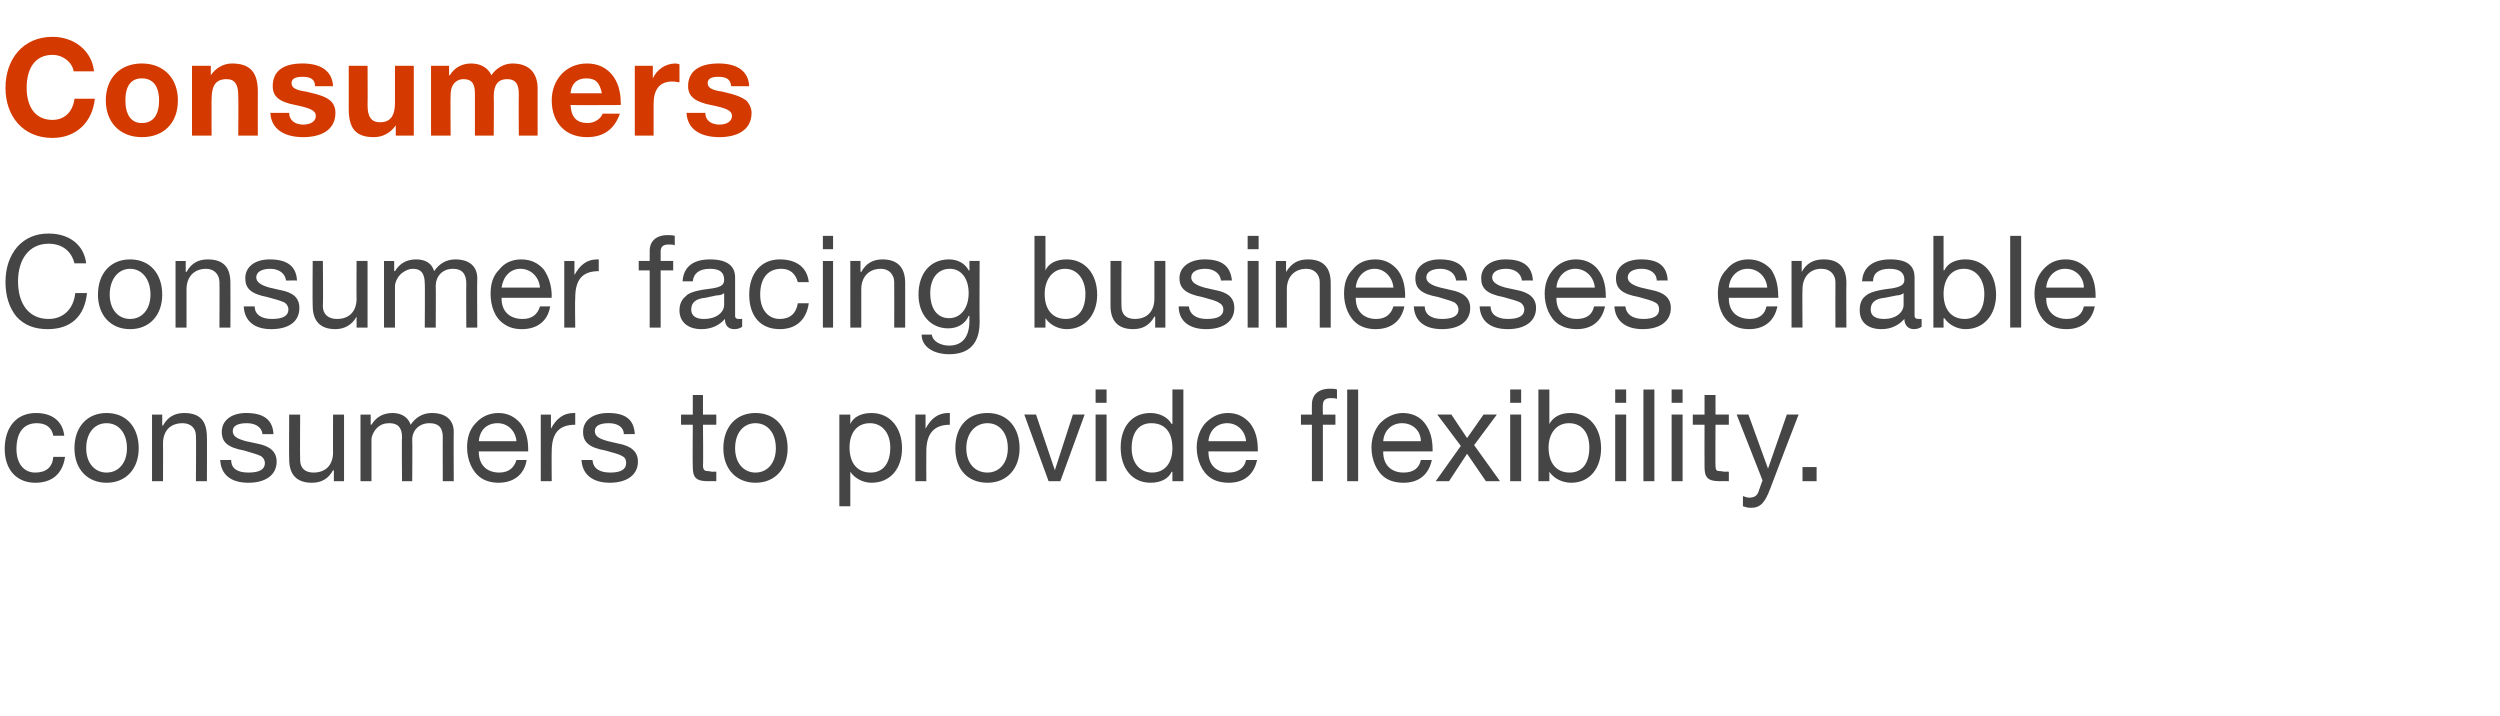<?xml version="1.0" standalone="no"?><!DOCTYPE svg PUBLIC "-//W3C//DTD SVG 1.1//EN" "http://www.w3.org/Graphics/SVG/1.1/DTD/svg11.dtd"><svg xmlns="http://www.w3.org/2000/svg" version="1.1" width="319px" height="91.4px" viewBox="0 -5 319 91.4" style="top:-5px"><desc>Consumers Consumer facing businesses enable consumers to provide flexibility</desc><defs/><g id="Polygon184344"><path d="m8.2 50.6H6.8c-.2-1.1-1-1.6-2.1-1.6c-1.7 0-2.6 1.2-2.6 3.3c0 1.8.9 3 2.4 3c1.4 0 2.2-.7 2.3-2h1.5c-.3 2.1-1.6 3.3-3.8 3.3c-2.4 0-3.9-1.7-3.9-4.3c0-2.8 1.5-4.6 4-4.6c2 0 3.4 1 3.6 2.9zm9.5 1.6c0 2.6-1.6 4.4-4.1 4.4c-2.4 0-4.1-1.7-4.1-4.4c0-2.7 1.6-4.5 4.1-4.5c2.6 0 4.1 1.9 4.1 4.5zm-4.1 3.1c1.5 0 2.6-1.2 2.6-3.1c0-2-1.1-3.2-2.6-3.2c-1.5 0-2.6 1.2-2.6 3.2c0 1.9 1.1 3.1 2.6 3.1zm12.8-4.5c.03-.05 0 5.6 0 5.6H25s.04-5.79 0-5.8c0-.9-.6-1.6-1.7-1.6c-1.6 0-2.5 1-2.5 2.6c.02-.04 0 4.8 0 4.8h-1.4v-8.5h1.3v1.4s.07-.03.1 0c.6-1.1 1.5-1.6 2.7-1.6c2.1 0 2.9 1.1 2.9 3.1zm8.5-.4c-.02-.02-1.4 0-1.4 0c0 0-.01-.04 0 0c-.1-.9-.9-1.4-2-1.4c-1.1 0-1.8.3-1.8 1c0 .7.6 1 1.7 1.3l1.4.3c1.6.3 2.5 1 2.5 2.3c0 1.7-1.4 2.7-3.6 2.7c-2.2 0-3.5-1-3.6-2.9h1.4c0 1.1.8 1.6 2.2 1.6c1.4 0 2.1-.4 2.1-1.2c0-.4-.2-.7-.5-.9c-.4-.2-1.1-.4-2.1-.7c-2.2-.4-2.9-1.1-2.9-2.4c0-1.5 1.3-2.4 3.1-2.4c2.3 0 3.4.9 3.5 2.7zm3.4-2.5s-.04 5.78 0 5.8c0 1 .6 1.6 1.7 1.6c1.6 0 2.5-1 2.5-2.6c-.02.05 0-4.8 0-4.8h1.4v8.5h-1.3V55s-.07.04-.1 0c-.6 1.1-1.5 1.6-2.7 1.6c-2 0-2.9-1.1-2.9-3c-.03-.03 0-5.7 0-5.7h1.4zm14.1 1.3c.6-.9 1.5-1.5 2.7-1.5c1.9 0 2.8 1 2.8 2.4c-.03.03 0 6.3 0 6.3h-1.4s-.02-5.63 0-5.6c0-1.2-.5-1.8-1.7-1.8c-1.3 0-2.2.9-2.2 2.1c.04-.03 0 5.3 0 5.3h-1.3s-.05-5.63 0-5.6c0-1.2-.5-1.8-1.6-1.8c-.5 0-.9.1-1.2.3c-.7.4-1.1 1.3-1.1 1.8v5.3H46v-8.5h1.3v1.3s.06-.03.1 0c.6-1 1.5-1.5 2.7-1.5c1.2 0 2 .6 2.3 1.5zm14-.2c.7.9 1 2 1 3.4c-.02.01 0 .2 0 .2h-6.3s-.05.07 0 .1c0 1.6 1 2.6 2.6 2.6c1.2 0 1.9-.6 2.2-1.6h1.3c-.3 1.9-1.7 2.9-3.6 2.9c-.8 0-1.6-.2-2.2-.6c-1.2-.8-1.8-2.4-1.8-3.9c0-1.2.3-2.3 1.1-3.1c.7-.8 1.7-1.3 2.9-1.3c1.2 0 2.1.5 2.8 1.3zm-.5 2.3c-.1-1.3-1.1-2.3-2.4-2.3c-1.4 0-2.3.9-2.4 2.3h4.8zm7.5-3.6v1.5c-2.1 0-3 1.1-3 3.4c-.03 0 0 3.8 0 3.8H69v-8.5h1.3v1.8s.02.01 0 0c.7-1.3 1.6-2 2.9-2h.2zm7.6 2.7c.04-.02-1.4 0-1.4 0c0 0 .05-.04 0 0c0-.9-.8-1.4-1.9-1.4c-1.1 0-1.8.3-1.8 1c0 .7.6 1 1.7 1.3l1.3.3c1.6.3 2.5 1 2.5 2.3c0 1.7-1.4 2.7-3.6 2.7c-2.1 0-3.5-1-3.6-2.9h1.4c.1 1.1.9 1.6 2.3 1.6c1.3 0 2-.4 2-1.2c0-.4-.1-.7-.5-.9c-.3-.2-1-.4-2.1-.7c-2.2-.4-2.9-1.1-2.9-2.4c0-1.5 1.3-2.4 3.2-2.4c2.3 0 3.3.9 3.4 2.7zm8.7-5v2.5h1.7v1.3h-1.7s.05 5.25 0 5.2c0 .5.2.7.5.7c.3 0 .5.1.8.1c.04-.05.4 0 .4 0v1.2s-1.11-.02-1.1 0c-1.5 0-1.9-.5-1.9-1.8c-.04.01 0-5.4 0-5.4h-1.5v-1.3h1.5v-2.5h1.3zm10.8 6.8c0 2.6-1.6 4.4-4.1 4.4c-2.4 0-4.1-1.7-4.1-4.4c0-2.7 1.6-4.5 4.1-4.5c2.6 0 4.1 1.9 4.1 4.5zm-4.1 3.1c1.5 0 2.6-1.2 2.6-3.1c0-2-1.1-3.2-2.6-3.2c-1.5 0-2.6 1.2-2.6 3.2c0 1.9 1.1 3.1 2.6 3.1zm18.7-3.1c0 2.6-1.5 4.4-3.9 4.4c-1 0-2.1-.5-2.7-1.4c-.01.05 0 0 0 0v4.4h-1.4V47.9h1.4v1.2s-.01-.03 0 0c.4-.9 1.4-1.4 2.7-1.4c2.4 0 3.9 1.9 3.9 4.5zm-4 3.1c1.6 0 2.5-1.2 2.5-3.2c0-1.8-1-3.1-2.6-3.1c-1.7 0-2.6 1.3-2.6 3.1c0 2 1 3.2 2.7 3.2zm10.1-7.6v1.5c-2 0-3 1.1-3 3.4c-.02 0 0 3.8 0 3.8h-1.4v-8.5h1.3v1.8s.03.01 0 0c.7-1.3 1.6-2 2.9-2h.2zm8.9 4.5c0 2.6-1.6 4.4-4.1 4.4c-2.5 0-4.1-1.7-4.1-4.4c0-2.7 1.5-4.5 4.1-4.5c2.6 0 4.1 1.9 4.1 4.5zm-4.1 3.1c1.5 0 2.6-1.2 2.6-3.1c0-2-1.1-3.2-2.6-3.2c-1.5 0-2.7 1.2-2.7 3.2c0 1.9 1.1 3.1 2.7 3.1zm6.2-7.4l2.4 7.1l2.3-7.1h1.5l-3.1 8.5h-1.5l-3.1-8.5h1.5zm9-3.2v1.7h-1.4v-1.7h1.4zm0 3.2v8.5h-1.4v-8.5h1.4zm9.8-3.2v11.7h-1.4v-1.2s-.06.03-.1 0c-.4.9-1.4 1.4-2.7 1.4c-2.3 0-3.8-1.8-3.8-4.5c0-2.6 1.4-4.4 3.8-4.4c1.1 0 2.2.5 2.7 1.4c.04-.04.1 0 .1 0v-4.4h1.4zm-4 10.6c1.7 0 2.6-1.3 2.6-3.1c0-2-.9-3.2-2.7-3.2c-1.6 0-2.5 1.2-2.5 3.2c0 1.8 1 3.1 2.6 3.1zm12.5-6.3c.7.9 1 2 1 3.4v.2h-6.3s-.03.07 0 .1c0 1.6 1 2.6 2.6 2.6c1.2 0 2-.6 2.2-1.6h1.4c-.4 1.9-1.7 2.9-3.6 2.9c-.9 0-1.7-.2-2.3-.6c-1.2-.8-1.8-2.4-1.8-3.9c0-1.2.4-2.3 1.1-3.1c.8-.8 1.7-1.3 2.9-1.3c1.2 0 2.1.5 2.8 1.3zm-.5 2.3c-.1-1.3-1.1-2.3-2.4-2.3c-1.3 0-2.3.9-2.4 2.3h4.8zm11.6-6.6v1.2c-.2-.1-.6-.1-.8-.1c-.7 0-1 .3-1 .9c-.03.02 0 1.2 0 1.2h1.6v1.3h-1.6v7.2h-1.4v-7.2H166v-1.3h1.4s-.02-1.3 0-1.3c0-1.2.8-2 2.3-2c.2 0 .7 0 .9.1zm2.7 0v11.7h-1.4V44.7h1.4zm8.5 4.3c.7.9 1 2 1 3.4c.02.01 0 .2 0 .2h-6.3v.1c0 1.6 1 2.6 2.6 2.6c1.3 0 2-.6 2.2-1.6h1.4c-.4 1.9-1.7 2.9-3.6 2.9c-.9 0-1.7-.2-2.3-.6c-1.2-.8-1.8-2.4-1.8-3.9c0-1.2.4-2.3 1.1-3.1c.8-.8 1.8-1.3 2.9-1.3c1.2 0 2.2.5 2.8 1.3zm-.5 2.3c0-1.3-1-2.3-2.4-2.3c-1.3 0-2.3.9-2.4 2.3h4.8zm3.9-3.4l2 3l2.1-3h1.7l-2.9 3.9l3.3 4.6h-1.8l-2.4-3.5l-2.3 3.5h-1.7l3.2-4.5l-3-4h1.8zm8.9-3.2v1.7h-1.4v-1.7h1.4zm0 3.2v8.5h-1.4v-8.5h1.4zm3.6-3.2v4.4s.03-.03 0 0c.5-.9 1.4-1.4 2.7-1.4c2.4 0 3.9 1.9 3.9 4.5c0 2.6-1.5 4.4-3.8 4.4c-1.1 0-2.2-.5-2.8-1.4c.03.05 0 0 0 0v1.2h-1.4V44.7h1.4zm2.6 10.6c1.6 0 2.5-1.2 2.5-3.2c0-1.8-.9-3.1-2.6-3.1c-1.6 0-2.6 1.3-2.6 3.1c0 2 1 3.2 2.7 3.2zm7.2-10.6v1.7h-1.4v-1.7h1.4zm0 3.2v8.5h-1.4v-8.5h1.4zm3.6-3.2v11.7h-1.4V44.7h1.4zm3.6 0v1.7h-1.4v-1.7h1.4zm0 3.2v8.5h-1.4v-8.5h1.4zm4.2-2.5v2.5h1.7v1.3h-1.7s-.03 5.25 0 5.2c0 .5.1.7.4.7c.3 0 .6.1.9.1c-.04-.05.4 0 .4 0v1.2s-1.19-.02-1.2 0c-1.5 0-1.9-.5-1.9-1.8c-.02.01 0-5.4 0-5.4H216v-1.3h1.5v-2.5h1.4zm4.2 2.5l2.5 6.9l2.4-6.9h1.5s-3.61 9.37-3.6 9.4c-.7 1.9-1.3 2.5-2.5 2.5c-.4 0-.7-.1-1-.2v-1.3c.3.1.5.2.8.2c.6 0 1-.2 1.2-.8c-.01-.02.5-1.4.5-1.4l-3.3-8.4h1.5zm8.7 6.7v1.8H230v-1.8h1.8z" stroke="none" fill="#454546"/></g><g id="Polygon184343"><path d="m11 28.6H9.5c-.4-1.6-1.6-2.5-3.3-2.5c-2.5 0-3.9 2-3.9 4.8c0 2.9 1.4 4.8 3.9 4.8c1.9 0 3.2-1.3 3.4-3.3h1.5c-.3 3-2.1 4.6-5 4.6c-1.7 0-3-.5-4-1.6C1.2 34.3.7 32.8.7 31c0-1.8.5-3.3 1.5-4.5c1-1.1 2.3-1.7 4-1.7c2.6 0 4.5 1.4 4.8 3.8zm9.7 4c0 2.6-1.6 4.4-4.1 4.4c-2.5 0-4.1-1.8-4.1-4.4c0-2.7 1.6-4.5 4.1-4.5c2.6 0 4.1 1.9 4.1 4.5zm-4.1 3.1c1.5 0 2.6-1.2 2.6-3.1c0-2-1.1-3.3-2.6-3.3c-1.5 0-2.6 1.3-2.6 3.3c0 1.9 1.1 3.1 2.6 3.1zm12.8-4.6c.02.05 0 5.7 0 5.7H28s.03-5.8 0-5.8c0-.9-.6-1.7-1.7-1.7c-1.6 0-2.5 1.1-2.5 2.6v4.9h-1.4v-8.5h1.3v1.4s.06-.04.1 0c.6-1.1 1.5-1.6 2.7-1.6c2.1 0 2.9 1.1 2.9 3zm8.5-.3c-.03-.03-1.4 0-1.4 0c0 0-.02-.05 0 0c-.1-.9-.9-1.5-2-1.5c-1.1 0-1.8.4-1.8 1.1c0 .6.6 1 1.7 1.3l1.3.3c1.7.3 2.5 1 2.5 2.3c0 1.7-1.3 2.7-3.6 2.7c-2.1 0-3.4-1-3.5-2.9h1.4c0 1 .8 1.6 2.2 1.6c1.4 0 2.1-.4 2.1-1.2c0-.4-.2-.7-.5-.9c-.4-.2-1.1-.4-2.2-.7c-2.1-.4-2.8-1.1-2.8-2.4c0-1.5 1.3-2.4 3.1-2.4c2.3 0 3.4.9 3.5 2.7zm3.3-2.5s.05 5.77 0 5.8c0 1 .7 1.6 1.8 1.6c1.6 0 2.5-1 2.5-2.6c-.03.04 0-4.8 0-4.8h1.4v8.5h-1.4v-1.4s.01.03 0 0c-.6 1.1-1.6 1.6-2.7 1.6c-2 0-2.9-1.1-2.9-3c-.04-.04 0-5.7 0-5.7h1.3zm14.2 1.3c.6-.9 1.5-1.5 2.7-1.5c1.9 0 2.8 1 2.8 2.4c-.04.02 0 6.3 0 6.3h-1.4s-.03-5.64 0-5.6c0-1.2-.5-1.9-1.7-1.9c-1.4 0-2.2 1-2.2 2.2c.03-.04 0 5.3 0 5.3h-1.4s.04-5.64 0-5.6c0-1.2-.4-1.9-1.5-1.9c-.5 0-.9.2-1.2.4c-.7.4-1.1 1.3-1.1 1.8v5.3H49v-8.5h1.3v1.3s.05-.04.1 0c.6-1 1.5-1.5 2.7-1.5c1.2 0 2 .5 2.3 1.5zm14-.2c.6.9 1 2 1 3.4c-.03 0 0 .2 0 .2H64s.04.06 0 .1c0 1.6 1 2.6 2.7 2.6c1.2 0 1.9-.6 2.2-1.6h1.3c-.3 1.9-1.7 2.9-3.6 2.9c-.9 0-1.6-.2-2.2-.6c-1.3-.8-1.8-2.4-1.8-3.9c0-1.3.3-2.3 1.1-3.1c.7-.9 1.7-1.3 2.8-1.3c1.3 0 2.2.5 2.9 1.3zm-.5 2.3c-.1-1.3-1.1-2.4-2.5-2.4c-1.3 0-2.2 1-2.4 2.4h4.9zm7.5-3.6v1.5c-2.1 0-3 1.1-3 3.4c-.05-.01 0 3.8 0 3.8H72v-8.5h1.3v1.8s.01 0 0 0c.7-1.3 1.6-2 2.9-2h.2zm9.7-3v1.2c-.2-.1-.5-.1-.8-.1c-.7 0-1 .3-1 .9v1.2h1.6v1.2h-1.6v7.3h-1.4v-7.3h-1.4v-1.2h1.4V27c0-1.2.8-2 2.3-2c.2 0 .7 0 .9.1zm7.7 5.3v4.9c0 .3.2.4.4.4h.5v1c-.3.2-.6.3-1 .3c-.8 0-1.2-.5-1.2-1.3c-.7.8-1.7 1.3-3 1.3c-1.7 0-2.8-.9-2.8-2.4c0-.8.3-1.4.8-1.8c.4-.5 1.6-.8 3.4-1c1.2-.2 1.5-.5 1.5-1.1c0-.9-.5-1.4-1.8-1.4c-1.4 0-2.1.6-2.2 1.6h-1.3c.1-1.8 1.3-2.8 3.5-2.8c2.4 0 3.2 1 3.2 2.3zm-4 5.3c1.7 0 2.6-.9 2.6-1.8v-1.5c-.2.2-.6.3-1 .3L90 33c-1.2.1-1.8.6-1.8 1.5c0 .8.6 1.2 1.6 1.2zm13.4-4.7h-1.4c-.3-1.1-1-1.7-2.1-1.7c-1.8 0-2.7 1.3-2.7 3.3c0 1.9 1 3.1 2.5 3.1c1.3 0 2.1-.7 2.3-2h1.4c-.3 2.1-1.6 3.3-3.7 3.3c-2.5 0-3.9-1.7-3.9-4.4c0-2.7 1.5-4.5 3.9-4.5c2.1 0 3.5 1 3.7 2.9zm3.1-5.9v1.7H105v-1.7h1.3zm0 3.2v8.5H105v-8.5h1.3zm9.2 2.8v5.7h-1.4s.02-5.8 0-5.8c0-.9-.6-1.7-1.7-1.7c-1.6 0-2.5 1.1-2.5 2.6v4.9h-1.4v-8.5h1.3v1.4s.05-.04.1 0c.6-1.1 1.5-1.6 2.7-1.6c2 0 2.9 1.1 2.9 3zm8.1-1.6c.05.03.1 0 .1 0v-1.2h1.3s-.03 7.83 0 7.8c0 2.7-1.3 4.1-3.9 4.1c-1.9 0-3.5-.9-3.5-2.5h1.3c.1.9 1.2 1.4 2.2 1.4c1.7 0 2.6-1.1 2.6-3.2c-.03-.05 0-.6 0-.6c0 0-.07.03-.1 0c-.4 1-1.4 1.6-2.6 1.6c-2.3 0-3.8-1.8-3.8-4.3c0-2.6 1.4-4.5 3.9-4.5c1.2 0 2.1.6 2.5 1.4zm-2.5 6.1c1.5 0 2.5-1.3 2.5-3.2c0-1.8-.9-3.1-2.4-3.1c-1.6 0-2.5 1.3-2.5 3.1c0 2 .9 3.2 2.4 3.2zm12.3-10.5v4.4s.01-.04 0 0c.4-.9 1.4-1.4 2.7-1.4c2.4 0 3.9 1.9 3.9 4.5c0 2.5-1.5 4.4-3.9 4.4c-1 0-2.1-.5-2.7-1.4c.01.04 0 0 0 0v1.2H132V25.1h1.4zm2.6 10.6c1.6 0 2.5-1.2 2.5-3.2c0-1.8-1-3.2-2.6-3.2c-1.6 0-2.6 1.4-2.6 3.2c0 2 1 3.2 2.7 3.2zm7.1-7.4s-.03 5.77 0 5.8c0 1 .6 1.6 1.7 1.6c1.6 0 2.5-1 2.5-2.6v-4.8h1.4v8.5h-1.3v-1.4s-.06.03-.1 0c-.6 1.1-1.5 1.6-2.7 1.6c-2 0-2.9-1.1-2.9-3v-5.7h1.4zm14.1 2.5c-.04-.03-1.4 0-1.4 0c0 0-.03-.05 0 0c-.1-.9-.9-1.5-2-1.5c-1.1 0-1.8.4-1.8 1.1c0 .6.6 1 1.7 1.3l1.3.3c1.7.3 2.5 1 2.5 2.3c0 1.7-1.4 2.7-3.6 2.7c-2.1 0-3.5-1-3.5-2.9h1.3c.1 1 .9 1.6 2.3 1.6c1.4 0 2.1-.4 2.1-1.2c0-.4-.2-.7-.6-.9c-.3-.2-1-.4-2.1-.7c-2.1-.4-2.9-1.1-2.9-2.4c0-1.5 1.4-2.4 3.2-2.4c2.3 0 3.3.9 3.5 2.7zm3.4-5.7v1.7h-1.4v-1.7h1.4zm0 3.2v8.5h-1.4v-8.5h1.4zm9.2 2.8v5.7h-1.4V31c0-.9-.6-1.7-1.7-1.7c-1.6 0-2.5 1.1-2.5 2.6v4.9h-1.4v-8.5h1.3v1.4s.04-.04 0 0c.7-1.1 1.5-1.6 2.8-1.6c2 0 2.9 1.1 2.9 3zm8.5-1.7c.7.9 1 2 1 3.4c-.02 0 0 .2 0 .2H173s-.04.06 0 .1c0 1.6 1 2.6 2.6 2.6c1.2 0 1.9-.6 2.2-1.6h1.4c-.4 1.9-1.7 2.9-3.7 2.9c-.8 0-1.6-.2-2.2-.6c-1.2-.8-1.8-2.4-1.8-3.9c0-1.3.3-2.3 1.1-3.1c.7-.9 1.7-1.3 2.9-1.3c1.2 0 2.1.5 2.8 1.3zm-.5 2.3c-.1-1.3-1.1-2.4-2.4-2.4c-1.3 0-2.3 1-2.4 2.4h4.8zm9.4-.9c-.02-.03-1.4 0-1.4 0c0 0-.01-.05 0 0c-.1-.9-.9-1.5-2-1.5c-1.1 0-1.8.4-1.8 1.1c0 .6.6 1 1.8 1.3l1.3.3c1.6.3 2.5 1 2.5 2.3c0 1.7-1.4 2.7-3.6 2.7c-2.2 0-3.5-1-3.6-2.9h1.4c0 1 .8 1.6 2.2 1.6c1.4 0 2.1-.4 2.1-1.2c0-.4-.2-.7-.5-.9c-.4-.2-1.1-.4-2.1-.7c-2.2-.4-2.9-1.1-2.9-2.4c0-1.5 1.3-2.4 3.1-2.4c2.3 0 3.4.9 3.5 2.7zm8.4 0c-.03-.03-1.4 0-1.4 0c0 0-.01-.05 0 0c-.1-.9-.9-1.5-2-1.5c-1.1 0-1.8.4-1.8 1.1c0 .6.6 1 1.7 1.3l1.4.3c1.6.3 2.5 1 2.5 2.3c0 1.7-1.4 2.7-3.6 2.7c-2.2 0-3.5-1-3.6-2.9h1.4c0 1 .8 1.6 2.2 1.6c1.4 0 2.1-.4 2.1-1.2c0-.4-.2-.7-.5-.9c-.4-.2-1.1-.4-2.2-.7c-2.1-.4-2.8-1.1-2.8-2.4c0-1.5 1.3-2.4 3.1-2.4c2.3 0 3.4.9 3.5 2.7zm8.3-1.4c.7.9 1 2 1 3.4c.03 0 0 .2 0 .2h-6.3v.1c0 1.6 1 2.6 2.6 2.6c1.3 0 2-.6 2.2-1.6h1.4c-.4 1.9-1.7 2.9-3.6 2.9c-.9 0-1.6-.2-2.3-.6c-1.2-.8-1.8-2.4-1.8-3.9c0-1.3.4-2.3 1.1-3.1c.8-.9 1.8-1.3 2.9-1.3c1.2 0 2.2.5 2.8 1.3zm-.4 2.3c-.1-1.3-1.1-2.4-2.5-2.4c-1.3 0-2.3 1-2.4 2.4h4.9zm9.3-.9c.03-.03-1.4 0-1.4 0c0 0 .04-.05 0 0c0-.9-.8-1.5-1.9-1.5c-1.1 0-1.8.4-1.8 1.1c0 .6.6 1 1.7 1.3l1.3.3c1.6.3 2.5 1 2.5 2.3c0 1.7-1.4 2.7-3.6 2.7c-2.1 0-3.5-1-3.6-2.9h1.4c.1 1 .9 1.6 2.3 1.6c1.3 0 2-.4 2-1.2c0-.4-.1-.7-.5-.9c-.3-.2-1-.4-2.1-.7c-2.2-.4-2.9-1.1-2.9-2.4c0-1.5 1.3-2.4 3.2-2.4c2.3 0 3.3.9 3.4 2.7zm13.2-1.4c.6.9.9 2 .9 3.4c.05 0 0 .2 0 .2h-6.3s.02.06 0 .1c0 1.6 1 2.6 2.7 2.6c1.2 0 1.9-.6 2.1-1.6h1.4c-.4 1.9-1.7 2.9-3.6 2.9c-.9 0-1.6-.2-2.2-.6c-1.3-.8-1.8-2.4-1.8-3.9c0-1.3.3-2.3 1.1-3.1c.7-.9 1.7-1.3 2.8-1.3c1.2 0 2.2.5 2.9 1.3zm-.5 2.3c-.1-1.3-1.1-2.4-2.5-2.4c-1.3 0-2.3 1-2.4 2.4h4.9zm10.1-.6c-.03.05 0 5.7 0 5.7h-1.4s-.02-5.8 0-5.8c0-.9-.6-1.7-1.8-1.7c-1.5 0-2.4 1.1-2.4 2.6c-.04.05 0 4.9 0 4.9h-1.4v-8.5h1.3v1.4s.01-.04 0 0c.6-1.1 1.5-1.6 2.8-1.6c2 0 2.9 1.1 2.9 3zm8.7-.7v4.9c0 .3.2.4.5.4h.4v1c-.3.2-.6.3-1 .3c-.7 0-1.2-.5-1.2-1.3c-.7.8-1.7 1.3-2.9 1.3c-1.8 0-2.8-.9-2.8-2.4c0-.8.2-1.4.7-1.8c.5-.5 1.6-.8 3.4-1c1.2-.2 1.6-.5 1.6-1.1c0-.9-.6-1.4-1.9-1.4c-1.4 0-2.1.6-2.1 1.6h-1.4c.1-1.8 1.4-2.8 3.6-2.8c2.4 0 3.1 1 3.1 2.3zm-3.9 5.3c1.6 0 2.5-.9 2.5-1.8v-1.5c-.2.2-.6.3-.9.3l-1.5.3c-1.2.1-1.8.6-1.8 1.5c0 .8.6 1.2 1.7 1.2zm7.6-10.6v4.4s.08-.04.1 0c.4-.9 1.4-1.4 2.7-1.4c2.4 0 3.9 1.9 3.9 4.5c0 2.5-1.5 4.4-3.9 4.4c-1 0-2.1-.5-2.7-1.4c-.02.04-.1 0-.1 0v1.2h-1.3V25.1h1.3zm2.7 10.6c1.6 0 2.5-1.2 2.5-3.2c0-1.8-1-3.2-2.6-3.2c-1.7 0-2.6 1.4-2.6 3.2c0 2 1 3.2 2.7 3.2zm7.2-10.6v11.7h-1.4V25.1h1.4zm8.5 4.3c.7.9 1 2 1 3.4v.2h-6.3s-.02.06 0 .1c0 1.6 1 2.6 2.6 2.6c1.3 0 2-.6 2.2-1.6h1.4c-.4 1.9-1.7 2.9-3.6 2.9c-.9 0-1.7-.2-2.3-.6c-1.2-.8-1.8-2.4-1.8-3.9c0-1.3.4-2.3 1.1-3.1c.8-.9 1.7-1.3 2.9-1.3c1.2 0 2.1.5 2.8 1.3zm-.5 2.3c0-1.3-1-2.4-2.4-2.4c-1.3 0-2.3 1-2.4 2.4h4.8z" stroke="none" fill="#454546"/></g><g id="Polygon184342"><path d="m12 4.1H9.4C9.2 2.9 8 2 6.7 2c-2.2 0-3.3 1.7-3.3 4.2c0 2.3 1 4.1 3.3 4.1c1.5 0 2.6-1 2.8-2.7h2.6c-.3 3-2.4 5-5.4 5c-3.8 0-6-2.8-6-6.4c0-3.6 2.2-6.5 6-6.5c2.7 0 5 1.7 5.3 4.4zm10.7 3.7c0 2.9-1.8 4.7-4.6 4.7c-2.8 0-4.6-1.9-4.6-4.7c0-2.8 1.8-4.7 4.6-4.7c2.8 0 4.6 1.9 4.6 4.7zm-4.6 2.9c1.5 0 2.2-1.1 2.2-2.9c0-1.4-.5-2.8-2.2-2.8C16.7 5 16 6 16 7.8c0 1.8.7 2.9 2.1 2.9zm14.8-4c-.02.04 0 5.6 0 5.6h-2.5s.04-5.06 0-5.1c0-1.4-.4-2.1-1.5-2.1c-1.5 0-1.9 1-1.9 2.6c-.02-.05 0 4.6 0 4.6h-2.5V3.4h2.4v1.2s.01.03 0 0c.6-.9 1.6-1.5 2.7-1.5c2.3 0 3.3 1.1 3.3 3.6zm9.6-.7h-2.3c0-.9-.6-1.2-1.6-1.2c-1 0-1.4.3-1.4.8c0 .6.5.9 1.9 1.1c1.8.4 2.5.7 3 1.1c.5.4.7 1 .7 1.6c0 2.3-2 3.1-4.1 3.1c-2.4 0-4.1-1-4.2-3.1h2.4c0 1 .8 1.5 1.8 1.5c.9 0 1.6-.4 1.6-1.1c0-.7-.7-1-2.6-1.4c-2.1-.4-2.9-1.1-2.9-2.4c0-1.9 1.3-2.9 3.8-2.9c2.4 0 3.8 1 3.9 2.9zm4.4-2.6s.03 5.03 0 5c0 1.4.4 2.2 1.6 2.2c1.3 0 1.9-.8 1.9-2.5V3.4h2.4v8.9h-2.3V11s-.05.04 0 0c-.7 1-1.7 1.5-2.8 1.5c-2.3 0-3.2-1.1-3.2-3.6V3.4h2.4zm15.8 1.2c.6-.9 1.6-1.5 2.7-1.5c2.2 0 3.2 1.3 3.2 3.2v6h-2.4s-.03-5.16 0-5.2c0-1.1-.2-2-1.5-2c-1.2 0-1.7.8-1.7 2.2c.04.01 0 5 0 5h-2.4V7c0-1.1-.2-1.9-1.5-1.9c-.6 0-1.6.4-1.6 2c-.04 0 0 5.2 0 5.2H55V3.4h2.3v1.2h.1c.6-1 1.6-1.5 2.7-1.5c1.3 0 2.2.6 2.6 1.5zM79.2 8c.04.12 0 .4 0 .4c0 0-6.39.03-6.4 0c.1 1.6.8 2.3 2.2 2.3c.9 0 1.7-.6 1.9-1.2h2.2c-.7 2-2.1 3-4.2 3c-2.8 0-4.5-1.9-4.5-4.7c0-2.6 1.8-4.7 4.5-4.7c2.8 0 4.3 2.2 4.3 4.9zm-2.4-1.1c-.3-1.4-.8-1.9-2-1.9c-1.2 0-1.9.7-2 1.9h4zm9.9-3.7v2.3c-.2 0-.5-.1-.9-.1c-1.8 0-2.4 1.2-2.4 2.9v4H81V3.4h2.3v1.6s.03.04 0 0c.5-1.1 1.6-1.9 2.9-1.9c.2 0 .4.1.5.1zM95.6 6h-2.3c-.1-.9-.6-1.2-1.7-1.2c-.9 0-1.3.3-1.3.8c0 .6.5.9 1.9 1.1c1.8.4 2.4.7 3 1.1c.4.4.7 1 .7 1.6c0 2.3-2 3.1-4.1 3.1c-2.4 0-4.1-1-4.2-3.1h2.4c0 1 .8 1.5 1.8 1.5c.9 0 1.6-.4 1.6-1.1c0-.7-.7-1-2.7-1.4c-2-.4-2.9-1.1-2.9-2.4c0-1.9 1.4-2.9 3.9-2.9c2.4 0 3.8 1 3.9 2.9z" stroke="none" fill="#d43900"/></g></svg>